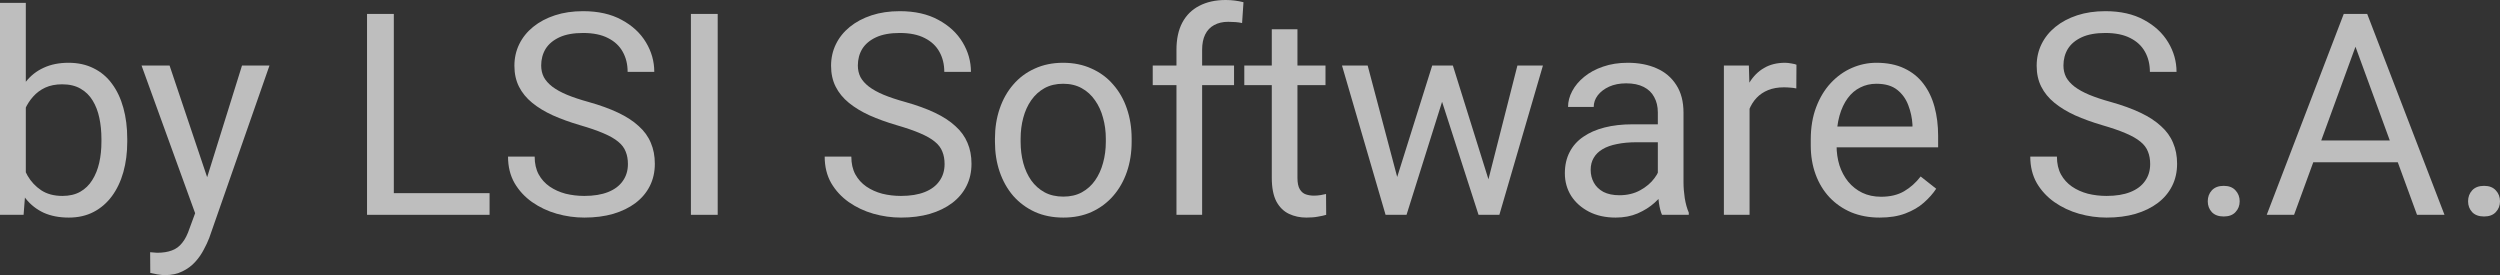 <svg width="209" height="23" viewBox="0 0 209 23" fill="none" xmlns="http://www.w3.org/2000/svg">
<rect x="0" y="0" width="209" height="23" fill="#333333" stroke="none"/>
<path d="M-6.10352e-05 0.242H2.158V15.537L1.972 17.959H-6.10352e-05V0.242ZM10.638 11.615V11.858C10.638 12.765 10.53 13.607 10.313 14.384C10.097 15.153 9.779 15.822 9.362 16.391C8.944 16.96 8.434 17.402 7.83 17.717C7.227 18.032 6.535 18.19 5.754 18.19C4.957 18.19 4.257 18.056 3.654 17.786C3.059 17.51 2.556 17.114 2.146 16.598C1.736 16.083 1.407 15.46 1.16 14.73C0.92 13.999 0.754 13.176 0.661 12.261V11.2C0.754 10.277 0.92 9.451 1.16 8.72C1.407 7.99 1.736 7.367 2.146 6.852C2.556 6.329 3.059 5.933 3.654 5.664C4.25 5.387 4.942 5.248 5.731 5.248C6.52 5.248 7.22 5.402 7.83 5.71C8.441 6.01 8.952 6.44 9.362 7.002C9.779 7.563 10.097 8.236 10.313 9.02C10.53 9.797 10.638 10.662 10.638 11.615ZM8.48 11.858V11.615C8.48 10.992 8.422 10.408 8.306 9.862C8.19 9.308 8.004 8.824 7.749 8.409C7.494 7.986 7.158 7.655 6.74 7.417C6.322 7.171 5.808 7.048 5.197 7.048C4.656 7.048 4.184 7.14 3.782 7.325C3.387 7.509 3.051 7.759 2.773 8.074C2.494 8.382 2.266 8.736 2.088 9.135C1.918 9.528 1.79 9.935 1.705 10.358V13.138C1.829 13.676 2.03 14.195 2.308 14.695C2.595 15.187 2.974 15.591 3.445 15.906C3.925 16.222 4.517 16.379 5.22 16.379C5.8 16.379 6.295 16.264 6.705 16.033C7.123 15.795 7.459 15.468 7.714 15.053C7.977 14.637 8.171 14.157 8.295 13.611C8.418 13.065 8.48 12.48 8.48 11.858Z" fill="white" fill-opacity="0.68"/>
<path d="M16.74 16.668L20.232 5.479H22.529L17.494 19.886C17.378 20.193 17.223 20.524 17.03 20.878C16.844 21.239 16.605 21.581 16.311 21.904C16.017 22.227 15.661 22.489 15.243 22.689C14.834 22.896 14.342 23 13.77 23C13.6 23 13.383 22.977 13.12 22.931C12.857 22.885 12.672 22.846 12.564 22.816L12.552 21.085C12.614 21.093 12.71 21.101 12.842 21.108C12.981 21.124 13.078 21.131 13.132 21.131C13.619 21.131 14.033 21.066 14.373 20.935C14.714 20.812 15 20.601 15.232 20.301C15.472 20.009 15.677 19.605 15.847 19.09L16.74 16.668ZM14.176 5.479L17.436 15.168L17.993 17.417L16.45 18.202L11.833 5.479H14.176Z" fill="white" fill-opacity="0.68"/>
<path d="M40.928 16.148V17.959H32.482V16.148H40.928ZM32.923 1.165V17.959H30.684V1.165H32.923Z" fill="white" fill-opacity="0.68"/>
<path d="M52.494 13.715C52.494 13.322 52.432 12.976 52.308 12.677C52.192 12.369 51.983 12.092 51.681 11.846C51.388 11.6 50.978 11.366 50.452 11.143C49.934 10.919 49.276 10.693 48.48 10.462C47.644 10.216 46.89 9.943 46.218 9.643C45.545 9.335 44.968 8.986 44.489 8.593C44.01 8.201 43.642 7.751 43.387 7.244C43.132 6.736 43.004 6.156 43.004 5.502C43.004 4.848 43.139 4.245 43.41 3.691C43.681 3.137 44.068 2.657 44.57 2.249C45.081 1.834 45.688 1.511 46.392 1.28C47.095 1.05 47.88 0.934 48.746 0.934C50.015 0.934 51.09 1.177 51.971 1.661C52.861 2.138 53.538 2.765 54.002 3.541C54.466 4.31 54.698 5.133 54.698 6.01H52.47C52.47 5.379 52.335 4.822 52.064 4.337C51.794 3.845 51.384 3.46 50.835 3.184C50.285 2.899 49.59 2.757 48.746 2.757C47.95 2.757 47.292 2.876 46.774 3.114C46.256 3.353 45.87 3.676 45.614 4.083C45.367 4.491 45.243 4.956 45.243 5.479C45.243 5.833 45.316 6.156 45.464 6.448C45.618 6.732 45.854 6.998 46.171 7.244C46.496 7.49 46.906 7.717 47.401 7.924C47.904 8.132 48.503 8.332 49.199 8.524C50.158 8.793 50.986 9.093 51.681 9.424C52.377 9.754 52.95 10.127 53.398 10.543C53.855 10.95 54.191 11.415 54.408 11.938C54.632 12.454 54.744 13.038 54.744 13.692C54.744 14.376 54.605 14.995 54.327 15.549C54.048 16.102 53.65 16.575 53.132 16.968C52.613 17.36 51.991 17.663 51.264 17.879C50.545 18.086 49.74 18.19 48.851 18.19C48.07 18.19 47.3 18.082 46.542 17.867C45.792 17.652 45.108 17.329 44.489 16.898C43.878 16.468 43.387 15.937 43.016 15.306C42.652 14.668 42.471 13.93 42.471 13.092H44.698C44.698 13.669 44.81 14.165 45.034 14.58C45.258 14.987 45.564 15.326 45.951 15.595C46.345 15.864 46.79 16.064 47.285 16.195C47.788 16.318 48.309 16.379 48.851 16.379C49.632 16.379 50.293 16.271 50.835 16.056C51.376 15.841 51.786 15.533 52.064 15.133C52.35 14.734 52.494 14.261 52.494 13.715Z" fill="white" fill-opacity="0.68"/>
<path d="M59.999 1.165V17.959H57.76V1.165H59.999Z" fill="white" fill-opacity="0.68"/>
<path d="M78.967 13.715C78.967 13.322 78.905 12.976 78.781 12.677C78.665 12.369 78.456 12.092 78.154 11.846C77.861 11.6 77.451 11.366 76.925 11.143C76.407 10.919 75.749 10.693 74.953 10.462C74.117 10.216 73.363 9.943 72.691 9.643C72.018 9.335 71.442 8.986 70.962 8.593C70.483 8.201 70.115 7.751 69.86 7.244C69.605 6.736 69.477 6.156 69.477 5.502C69.477 4.848 69.612 4.245 69.883 3.691C70.154 3.137 70.54 2.657 71.043 2.249C71.554 1.834 72.161 1.511 72.865 1.28C73.568 1.05 74.353 0.934 75.219 0.934C76.488 0.934 77.563 1.177 78.445 1.661C79.334 2.138 80.011 2.765 80.475 3.541C80.939 4.31 81.171 5.133 81.171 6.01H78.943C78.943 5.379 78.808 4.822 78.537 4.337C78.267 3.845 77.857 3.46 77.308 3.184C76.759 2.899 76.062 2.757 75.219 2.757C74.423 2.757 73.766 2.876 73.247 3.114C72.729 3.353 72.343 3.676 72.087 4.083C71.84 4.491 71.716 4.956 71.716 5.479C71.716 5.833 71.79 6.156 71.936 6.448C72.091 6.732 72.327 6.998 72.644 7.244C72.969 7.49 73.379 7.717 73.874 7.924C74.376 8.132 74.976 8.332 75.672 8.524C76.631 8.793 77.459 9.093 78.154 9.424C78.851 9.754 79.423 10.127 79.871 10.543C80.328 10.95 80.664 11.415 80.881 11.938C81.105 12.454 81.217 13.038 81.217 13.692C81.217 14.376 81.078 14.995 80.799 15.549C80.521 16.102 80.123 16.575 79.605 16.968C79.087 17.36 78.464 17.663 77.737 17.879C77.018 18.086 76.213 18.19 75.324 18.19C74.543 18.19 73.773 18.082 73.015 17.867C72.265 17.652 71.581 17.329 70.962 16.898C70.351 16.468 69.86 15.937 69.489 15.306C69.125 14.668 68.944 13.93 68.944 13.092H71.171C71.171 13.669 71.283 14.165 71.507 14.58C71.732 14.987 72.037 15.326 72.424 15.595C72.818 15.864 73.263 16.064 73.758 16.195C74.26 16.318 74.783 16.379 75.324 16.379C76.105 16.379 76.766 16.271 77.308 16.056C77.849 15.841 78.259 15.533 78.537 15.133C78.823 14.734 78.967 14.261 78.967 13.715Z" fill="white" fill-opacity="0.68"/>
<path d="M83.178 11.858V11.592C83.178 10.693 83.309 9.858 83.572 9.089C83.835 8.313 84.214 7.64 84.709 7.071C85.204 6.494 85.803 6.048 86.507 5.733C87.211 5.41 88 5.248 88.874 5.248C89.755 5.248 90.548 5.41 91.252 5.733C91.963 6.048 92.567 6.494 93.062 7.071C93.564 7.64 93.947 8.313 94.21 9.089C94.473 9.858 94.605 10.693 94.605 11.592V11.858C94.605 12.757 94.473 13.592 94.21 14.361C93.947 15.13 93.564 15.803 93.062 16.379C92.567 16.948 91.967 17.394 91.263 17.717C90.567 18.032 89.778 18.19 88.897 18.19C88.015 18.19 87.222 18.032 86.519 17.717C85.815 17.394 85.212 16.948 84.709 16.379C84.214 15.803 83.835 15.13 83.572 14.361C83.309 13.592 83.178 12.757 83.178 11.858ZM85.324 11.592V11.858C85.324 12.48 85.397 13.069 85.544 13.622C85.691 14.168 85.912 14.653 86.206 15.076C86.507 15.499 86.882 15.833 87.331 16.079C87.779 16.318 88.301 16.437 88.897 16.437C89.485 16.437 89.999 16.318 90.44 16.079C90.888 15.833 91.26 15.499 91.553 15.076C91.847 14.653 92.068 14.168 92.215 13.622C92.369 13.069 92.447 12.48 92.447 11.858V11.592C92.447 10.977 92.369 10.397 92.215 9.851C92.068 9.297 91.844 8.809 91.542 8.386C91.248 7.955 90.877 7.617 90.428 7.371C89.987 7.125 89.469 7.002 88.874 7.002C88.286 7.002 87.768 7.125 87.319 7.371C86.878 7.617 86.507 7.955 86.206 8.386C85.912 8.809 85.691 9.297 85.544 9.851C85.397 10.397 85.324 10.977 85.324 11.592Z" fill="white" fill-opacity="0.68"/>
<path d="M100.498 17.959H98.352V4.164C98.352 3.264 98.514 2.507 98.839 1.892C99.171 1.269 99.647 0.8 100.266 0.485C100.884 0.162 101.619 6.10352e-05 102.47 6.10352e-05C102.717 6.10352e-05 102.965 0.015 103.212 0.046C103.467 0.077 103.715 0.123 103.955 0.185L103.839 1.926C103.676 1.888 103.491 1.861 103.282 1.846C103.081 1.83 102.88 1.823 102.679 1.823C102.222 1.823 101.828 1.915 101.495 2.099C101.171 2.276 100.923 2.538 100.753 2.884C100.583 3.23 100.498 3.657 100.498 4.164V17.959ZM103.166 5.479V7.117H96.368V5.479H103.166Z" fill="white" fill-opacity="0.68"/>
<path d="M110.811 5.479V7.117H104.024V5.479H110.811ZM106.321 2.445H108.467V14.868C108.467 15.291 108.533 15.61 108.665 15.825C108.796 16.041 108.966 16.183 109.175 16.252C109.384 16.322 109.608 16.356 109.848 16.356C110.026 16.356 110.211 16.341 110.405 16.31C110.606 16.271 110.757 16.241 110.857 16.218L110.869 17.959C110.699 18.013 110.474 18.063 110.196 18.109C109.925 18.163 109.597 18.19 109.21 18.19C108.684 18.19 108.201 18.086 107.76 17.879C107.319 17.671 106.967 17.325 106.704 16.841C106.449 16.348 106.321 15.687 106.321 14.857V2.445Z" fill="white" fill-opacity="0.68"/>
<path d="M116.507 15.745L119.732 5.479H121.147L120.869 7.521L117.586 17.959H116.205L116.507 15.745ZM114.337 5.479L117.087 15.86L117.284 17.959H115.834L112.191 5.479H114.337ZM124.233 15.779L126.855 5.479H128.989L125.347 17.959H123.908L124.233 15.779ZM121.46 5.479L124.616 15.572L124.975 17.959H123.606L120.231 7.498L119.952 5.479H121.46Z" fill="white" fill-opacity="0.68"/>
<path d="M138.595 15.825V9.401C138.595 8.909 138.494 8.482 138.293 8.12C138.1 7.751 137.806 7.467 137.411 7.267C137.017 7.067 136.53 6.967 135.95 6.967C135.408 6.967 134.933 7.059 134.523 7.244C134.121 7.428 133.804 7.671 133.572 7.97C133.347 8.27 133.235 8.593 133.235 8.939H131.089C131.089 8.493 131.205 8.051 131.437 7.613C131.669 7.175 132.002 6.779 132.435 6.425C132.876 6.063 133.401 5.779 134.012 5.571C134.631 5.356 135.319 5.248 136.077 5.248C136.99 5.248 137.794 5.402 138.49 5.71C139.194 6.017 139.743 6.483 140.138 7.105C140.54 7.721 140.741 8.493 140.741 9.424V15.237C140.741 15.652 140.776 16.095 140.845 16.564C140.923 17.033 141.035 17.436 141.182 17.775V17.959H138.943C138.834 17.713 138.749 17.387 138.688 16.979C138.626 16.564 138.595 16.179 138.595 15.825ZM138.966 10.393L138.989 11.892H136.82C136.209 11.892 135.664 11.942 135.184 12.042C134.705 12.134 134.302 12.277 133.978 12.469C133.653 12.661 133.405 12.903 133.235 13.196C133.065 13.48 132.98 13.815 132.98 14.199C132.98 14.591 133.069 14.949 133.247 15.272C133.425 15.595 133.691 15.852 134.047 16.045C134.411 16.229 134.855 16.322 135.381 16.322C136.039 16.322 136.619 16.183 137.121 15.906C137.624 15.629 138.022 15.291 138.316 14.891C138.618 14.491 138.78 14.103 138.804 13.726L139.72 14.753C139.666 15.076 139.519 15.433 139.279 15.825C139.039 16.218 138.718 16.595 138.316 16.956C137.922 17.31 137.45 17.606 136.901 17.844C136.36 18.075 135.749 18.19 135.068 18.19C134.217 18.19 133.471 18.025 132.829 17.694C132.195 17.363 131.7 16.921 131.344 16.368C130.996 15.806 130.822 15.18 130.822 14.488C130.822 13.819 130.954 13.23 131.217 12.723C131.48 12.207 131.858 11.781 132.353 11.442C132.848 11.096 133.444 10.835 134.14 10.658C134.836 10.481 135.613 10.393 136.472 10.393H138.966Z" fill="white" fill-opacity="0.68"/>
<path d="M146.263 7.44V17.959H144.117V5.479H146.205L146.263 7.44ZM150.184 5.41L150.172 7.394C149.994 7.355 149.824 7.332 149.662 7.325C149.507 7.309 149.329 7.301 149.128 7.301C148.633 7.301 148.196 7.378 147.817 7.532C147.438 7.686 147.117 7.901 146.854 8.178C146.592 8.455 146.383 8.786 146.228 9.17C146.081 9.547 145.984 9.962 145.938 10.416L145.335 10.762C145.335 10.008 145.408 9.301 145.555 8.639C145.71 7.978 145.946 7.394 146.263 6.886C146.58 6.371 146.982 5.971 147.469 5.687C147.964 5.394 148.552 5.248 149.233 5.248C149.387 5.248 149.565 5.268 149.766 5.306C149.967 5.337 150.107 5.371 150.184 5.41Z" fill="white" fill-opacity="0.68"/>
<path d="M157.144 18.19C156.27 18.19 155.478 18.044 154.766 17.752C154.062 17.452 153.455 17.033 152.945 16.494C152.442 15.956 152.055 15.318 151.785 14.58C151.514 13.842 151.379 13.034 151.379 12.158V11.673C151.379 10.658 151.53 9.754 151.831 8.962C152.133 8.163 152.543 7.486 153.061 6.932C153.579 6.379 154.167 5.96 154.824 5.675C155.482 5.391 156.162 5.248 156.866 5.248C157.763 5.248 158.536 5.402 159.186 5.71C159.843 6.017 160.381 6.448 160.799 7.002C161.216 7.548 161.526 8.193 161.727 8.939C161.928 9.678 162.028 10.485 162.028 11.362V12.319H152.655V10.577H159.882V10.416C159.851 9.862 159.735 9.324 159.534 8.801C159.341 8.278 159.031 7.847 158.606 7.509C158.181 7.171 157.601 7.002 156.866 7.002C156.379 7.002 155.93 7.105 155.52 7.313C155.11 7.513 154.758 7.813 154.465 8.213C154.171 8.613 153.943 9.101 153.78 9.678C153.618 10.254 153.537 10.919 153.537 11.673V12.158C153.537 12.75 153.618 13.307 153.78 13.83C153.95 14.345 154.194 14.799 154.511 15.191C154.836 15.583 155.226 15.891 155.683 16.114C156.147 16.337 156.673 16.448 157.26 16.448C158.018 16.448 158.66 16.295 159.186 15.987C159.712 15.679 160.172 15.268 160.567 14.753L161.866 15.779C161.595 16.187 161.251 16.575 160.833 16.944C160.416 17.314 159.901 17.613 159.291 17.844C158.687 18.075 157.972 18.19 157.144 18.19Z" fill="white" fill-opacity="0.68"/>
<path d="M179.754 13.715C179.754 13.322 179.692 12.976 179.569 12.677C179.453 12.369 179.244 12.092 178.942 11.846C178.648 11.6 178.238 11.366 177.713 11.143C177.194 10.919 176.537 10.693 175.74 10.462C174.905 10.216 174.151 9.943 173.478 9.643C172.805 9.335 172.229 8.986 171.75 8.593C171.27 8.201 170.903 7.751 170.648 7.244C170.392 6.736 170.265 6.156 170.265 5.502C170.265 4.848 170.4 4.245 170.671 3.691C170.942 3.137 171.328 2.657 171.831 2.249C172.341 1.834 172.949 1.511 173.652 1.28C174.356 1.05 175.141 0.934 176.007 0.934C177.276 0.934 178.351 1.177 179.232 1.661C180.122 2.138 180.798 2.765 181.262 3.541C181.726 4.31 181.958 5.133 181.958 6.01H179.731C179.731 5.379 179.596 4.822 179.325 4.337C179.054 3.845 178.645 3.46 178.095 3.184C177.546 2.899 176.85 2.757 176.007 2.757C175.211 2.757 174.553 2.876 174.035 3.114C173.517 3.353 173.13 3.676 172.875 4.083C172.628 4.491 172.504 4.956 172.504 5.479C172.504 5.833 172.577 6.156 172.724 6.448C172.879 6.732 173.115 6.998 173.432 7.244C173.757 7.49 174.167 7.717 174.662 7.924C175.164 8.132 175.764 8.332 176.46 8.524C177.419 8.793 178.246 9.093 178.942 9.424C179.638 9.754 180.211 10.127 180.659 10.543C181.115 10.95 181.452 11.415 181.668 11.938C181.893 12.454 182.005 13.038 182.005 13.692C182.005 14.376 181.866 14.995 181.587 15.549C181.309 16.102 180.911 16.575 180.392 16.968C179.874 17.36 179.252 17.663 178.525 17.879C177.805 18.086 177.001 18.19 176.112 18.19C175.331 18.19 174.561 18.082 173.803 17.867C173.053 17.652 172.368 17.329 171.75 16.898C171.139 16.468 170.648 15.937 170.276 15.306C169.913 14.668 169.731 13.93 169.731 13.092H171.959C171.959 13.669 172.071 14.165 172.295 14.58C172.519 14.987 172.825 15.326 173.211 15.595C173.606 15.864 174.051 16.064 174.546 16.195C175.048 16.318 175.57 16.379 176.112 16.379C176.893 16.379 177.554 16.271 178.095 16.056C178.637 15.841 179.047 15.533 179.325 15.133C179.611 14.734 179.754 14.261 179.754 13.715Z" fill="white" fill-opacity="0.68"/>
<path d="M184.569 16.829C184.569 16.468 184.681 16.164 184.905 15.918C185.137 15.664 185.47 15.537 185.903 15.537C186.336 15.537 186.665 15.664 186.889 15.918C187.121 16.164 187.237 16.468 187.237 16.829C187.237 17.183 187.121 17.483 186.889 17.729C186.665 17.975 186.336 18.098 185.903 18.098C185.47 18.098 185.137 17.975 184.905 17.729C184.681 17.483 184.569 17.183 184.569 16.829Z" fill="white" fill-opacity="0.68"/>
<path d="M197.376 2.653L191.784 17.959H189.499L195.937 1.165H197.411L197.376 2.653ZM202.063 17.959L196.459 2.653L196.425 1.165H197.898L204.36 17.959H202.063ZM201.773 11.742V13.565H192.283V11.742H201.773Z" fill="white" fill-opacity="0.68"/>
<path d="M206.332 16.829C206.332 16.468 206.444 16.164 206.668 15.918C206.9 15.664 207.233 15.537 207.666 15.537C208.099 15.537 208.428 15.664 208.652 15.918C208.884 16.164 209 16.468 209 16.829C209 17.183 208.884 17.483 208.652 17.729C208.428 17.975 208.099 18.098 207.666 18.098C207.233 18.098 206.9 17.975 206.668 17.729C206.444 17.483 206.332 17.183 206.332 16.829Z" fill="white" fill-opacity="0.68"/>
</svg>
